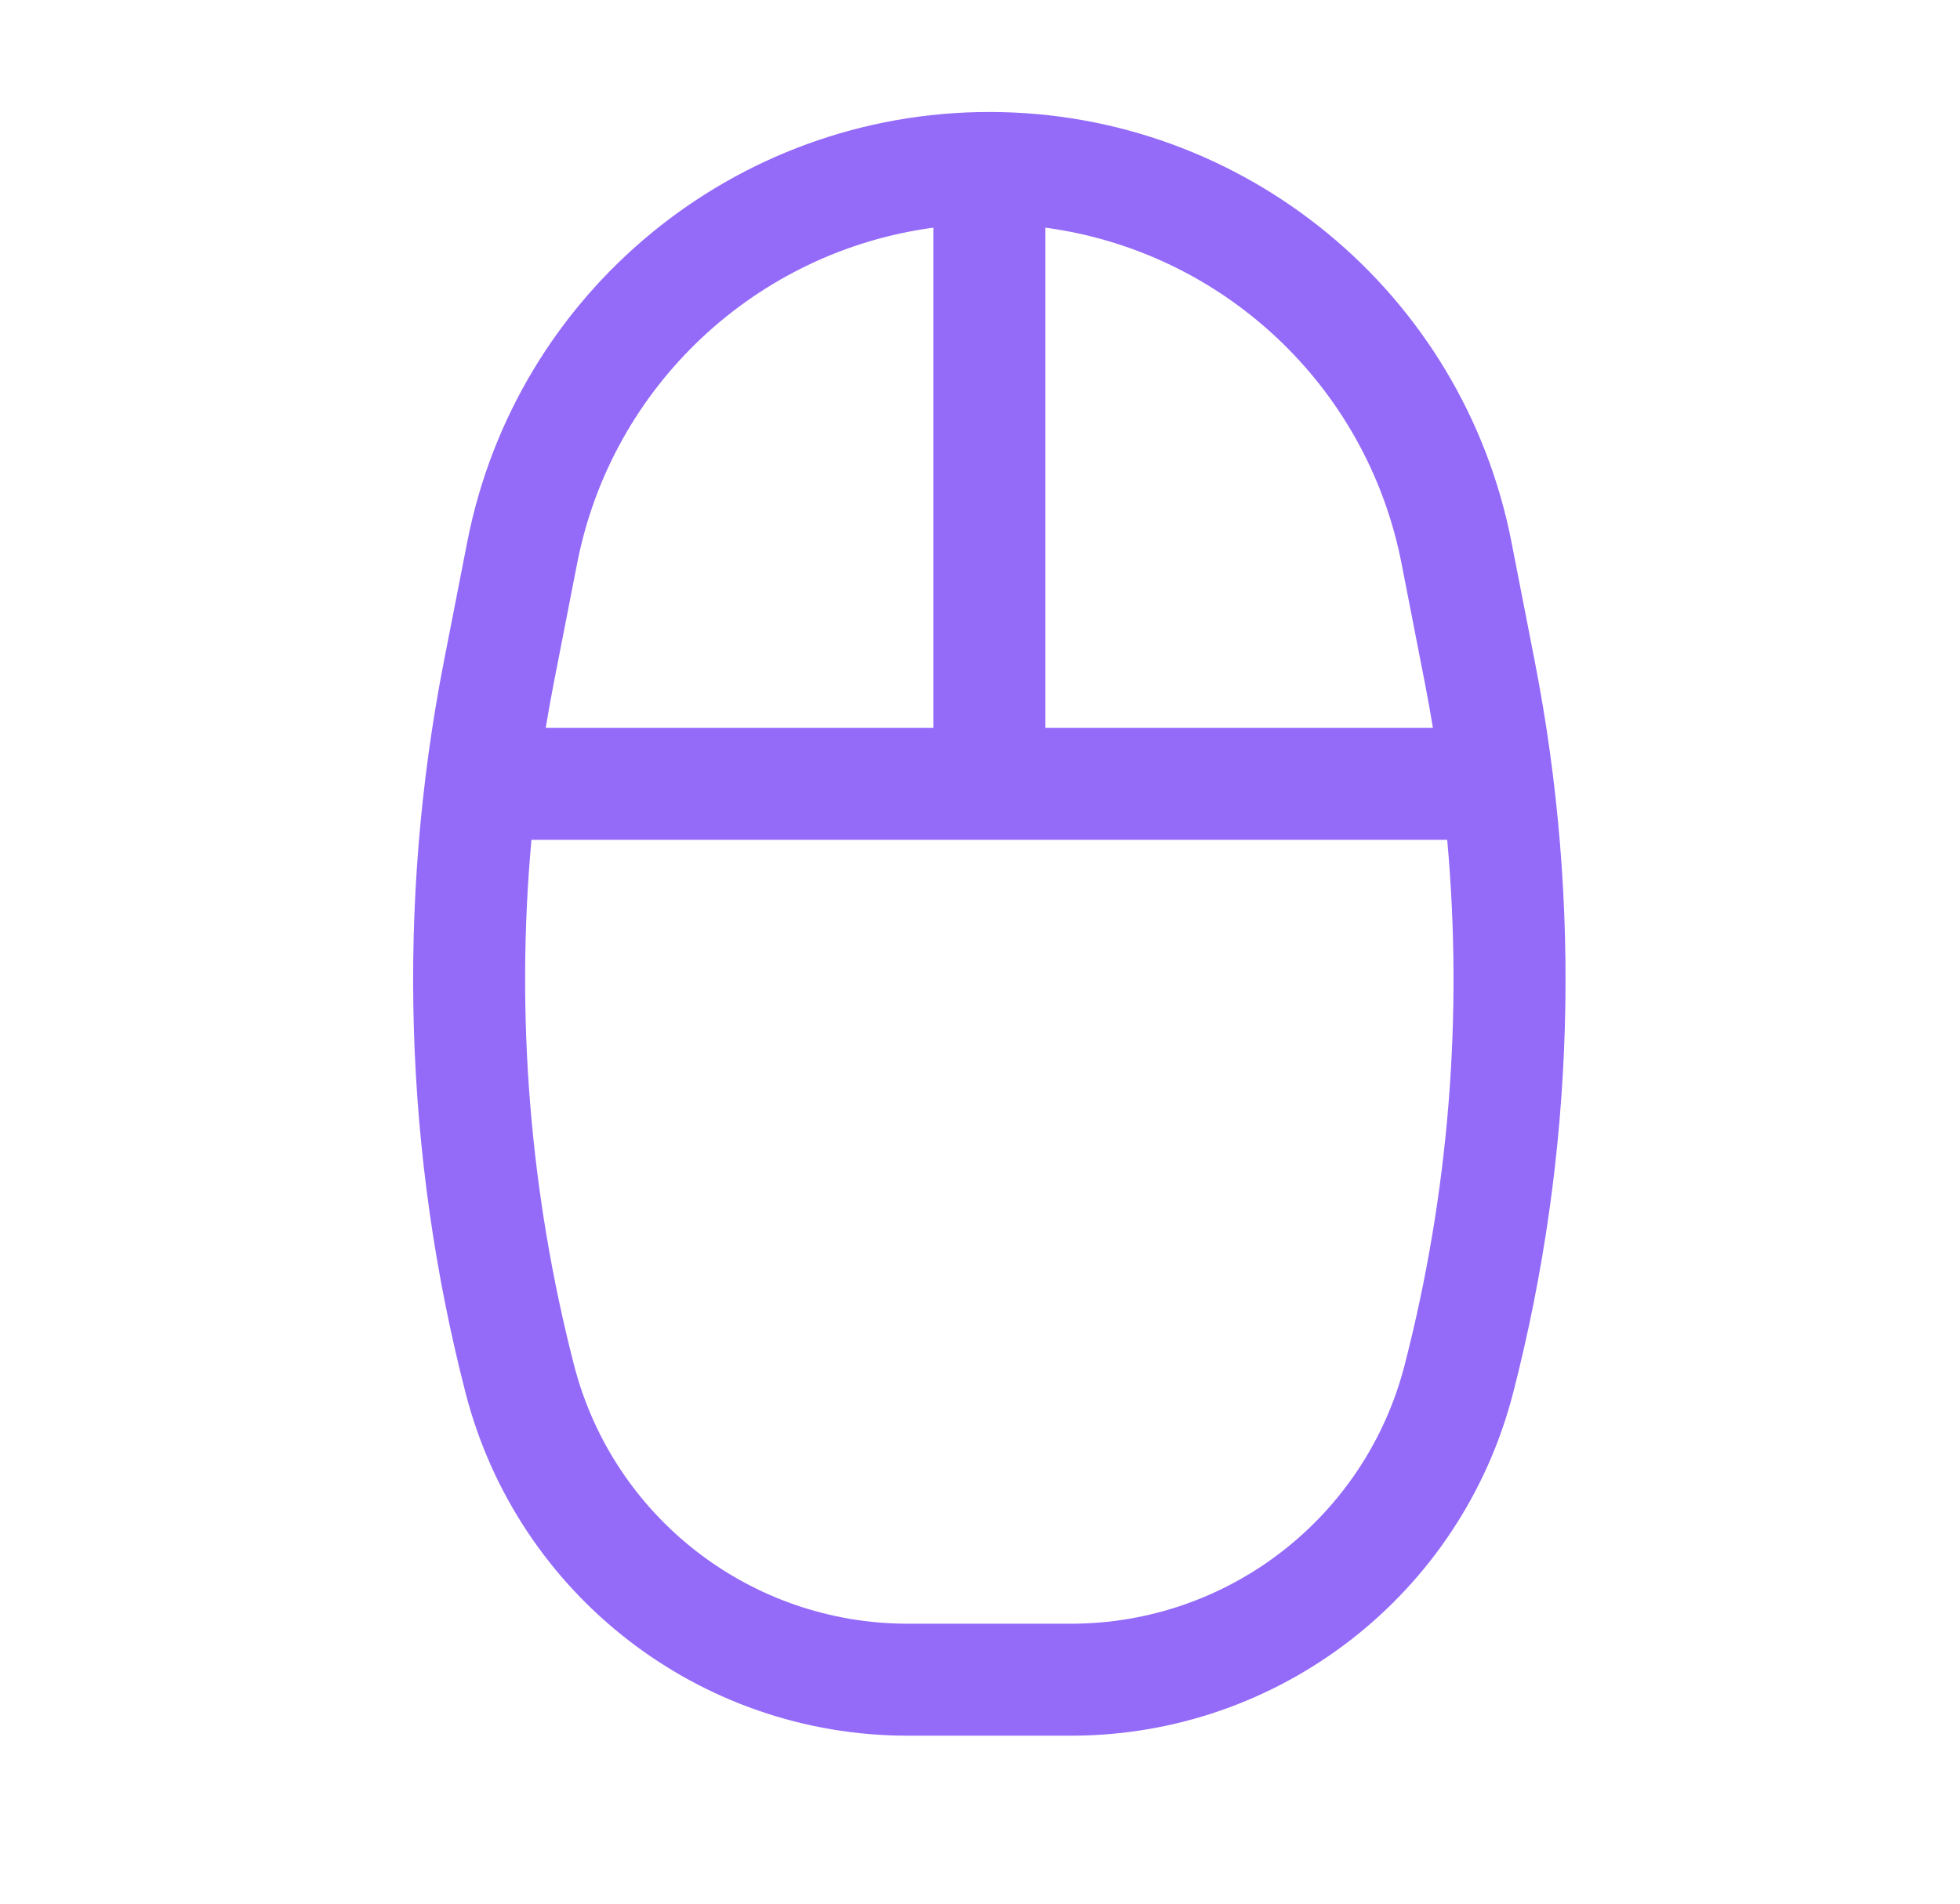 <svg width="35" height="34" viewBox="0 0 35 34" fill="none" xmlns="http://www.w3.org/2000/svg">
<path fill-rule="evenodd" clip-rule="evenodd" d="M8.344 9.679C9.215 5.218 13.122 2 17.667 2C22.211 2 26.119 5.218 26.99 9.679L27.407 11.815C28.253 16.145 28.12 20.61 27.019 24.882C26.09 28.483 22.843 31 19.124 31H16.21C12.491 31 9.243 28.483 8.315 24.882C7.213 20.61 7.081 16.145 7.926 11.815L8.344 9.679ZM16.667 4.066C13.519 4.488 10.929 6.873 10.306 10.062L9.889 12.198C9.837 12.465 9.789 12.732 9.745 13H16.667V4.066ZM18.667 13V4.066C21.815 4.488 24.404 6.873 25.027 10.062L25.444 12.198C25.496 12.465 25.544 12.732 25.588 13H18.667ZM17.667 15H9.49C9.205 18.141 9.461 21.315 10.251 24.383C10.952 27.101 13.403 29 16.21 29H19.124C21.93 29 24.381 27.101 25.082 24.383C25.873 21.315 26.128 18.141 25.843 15H17.667Z" fill="#946AF9"/>
</svg>

